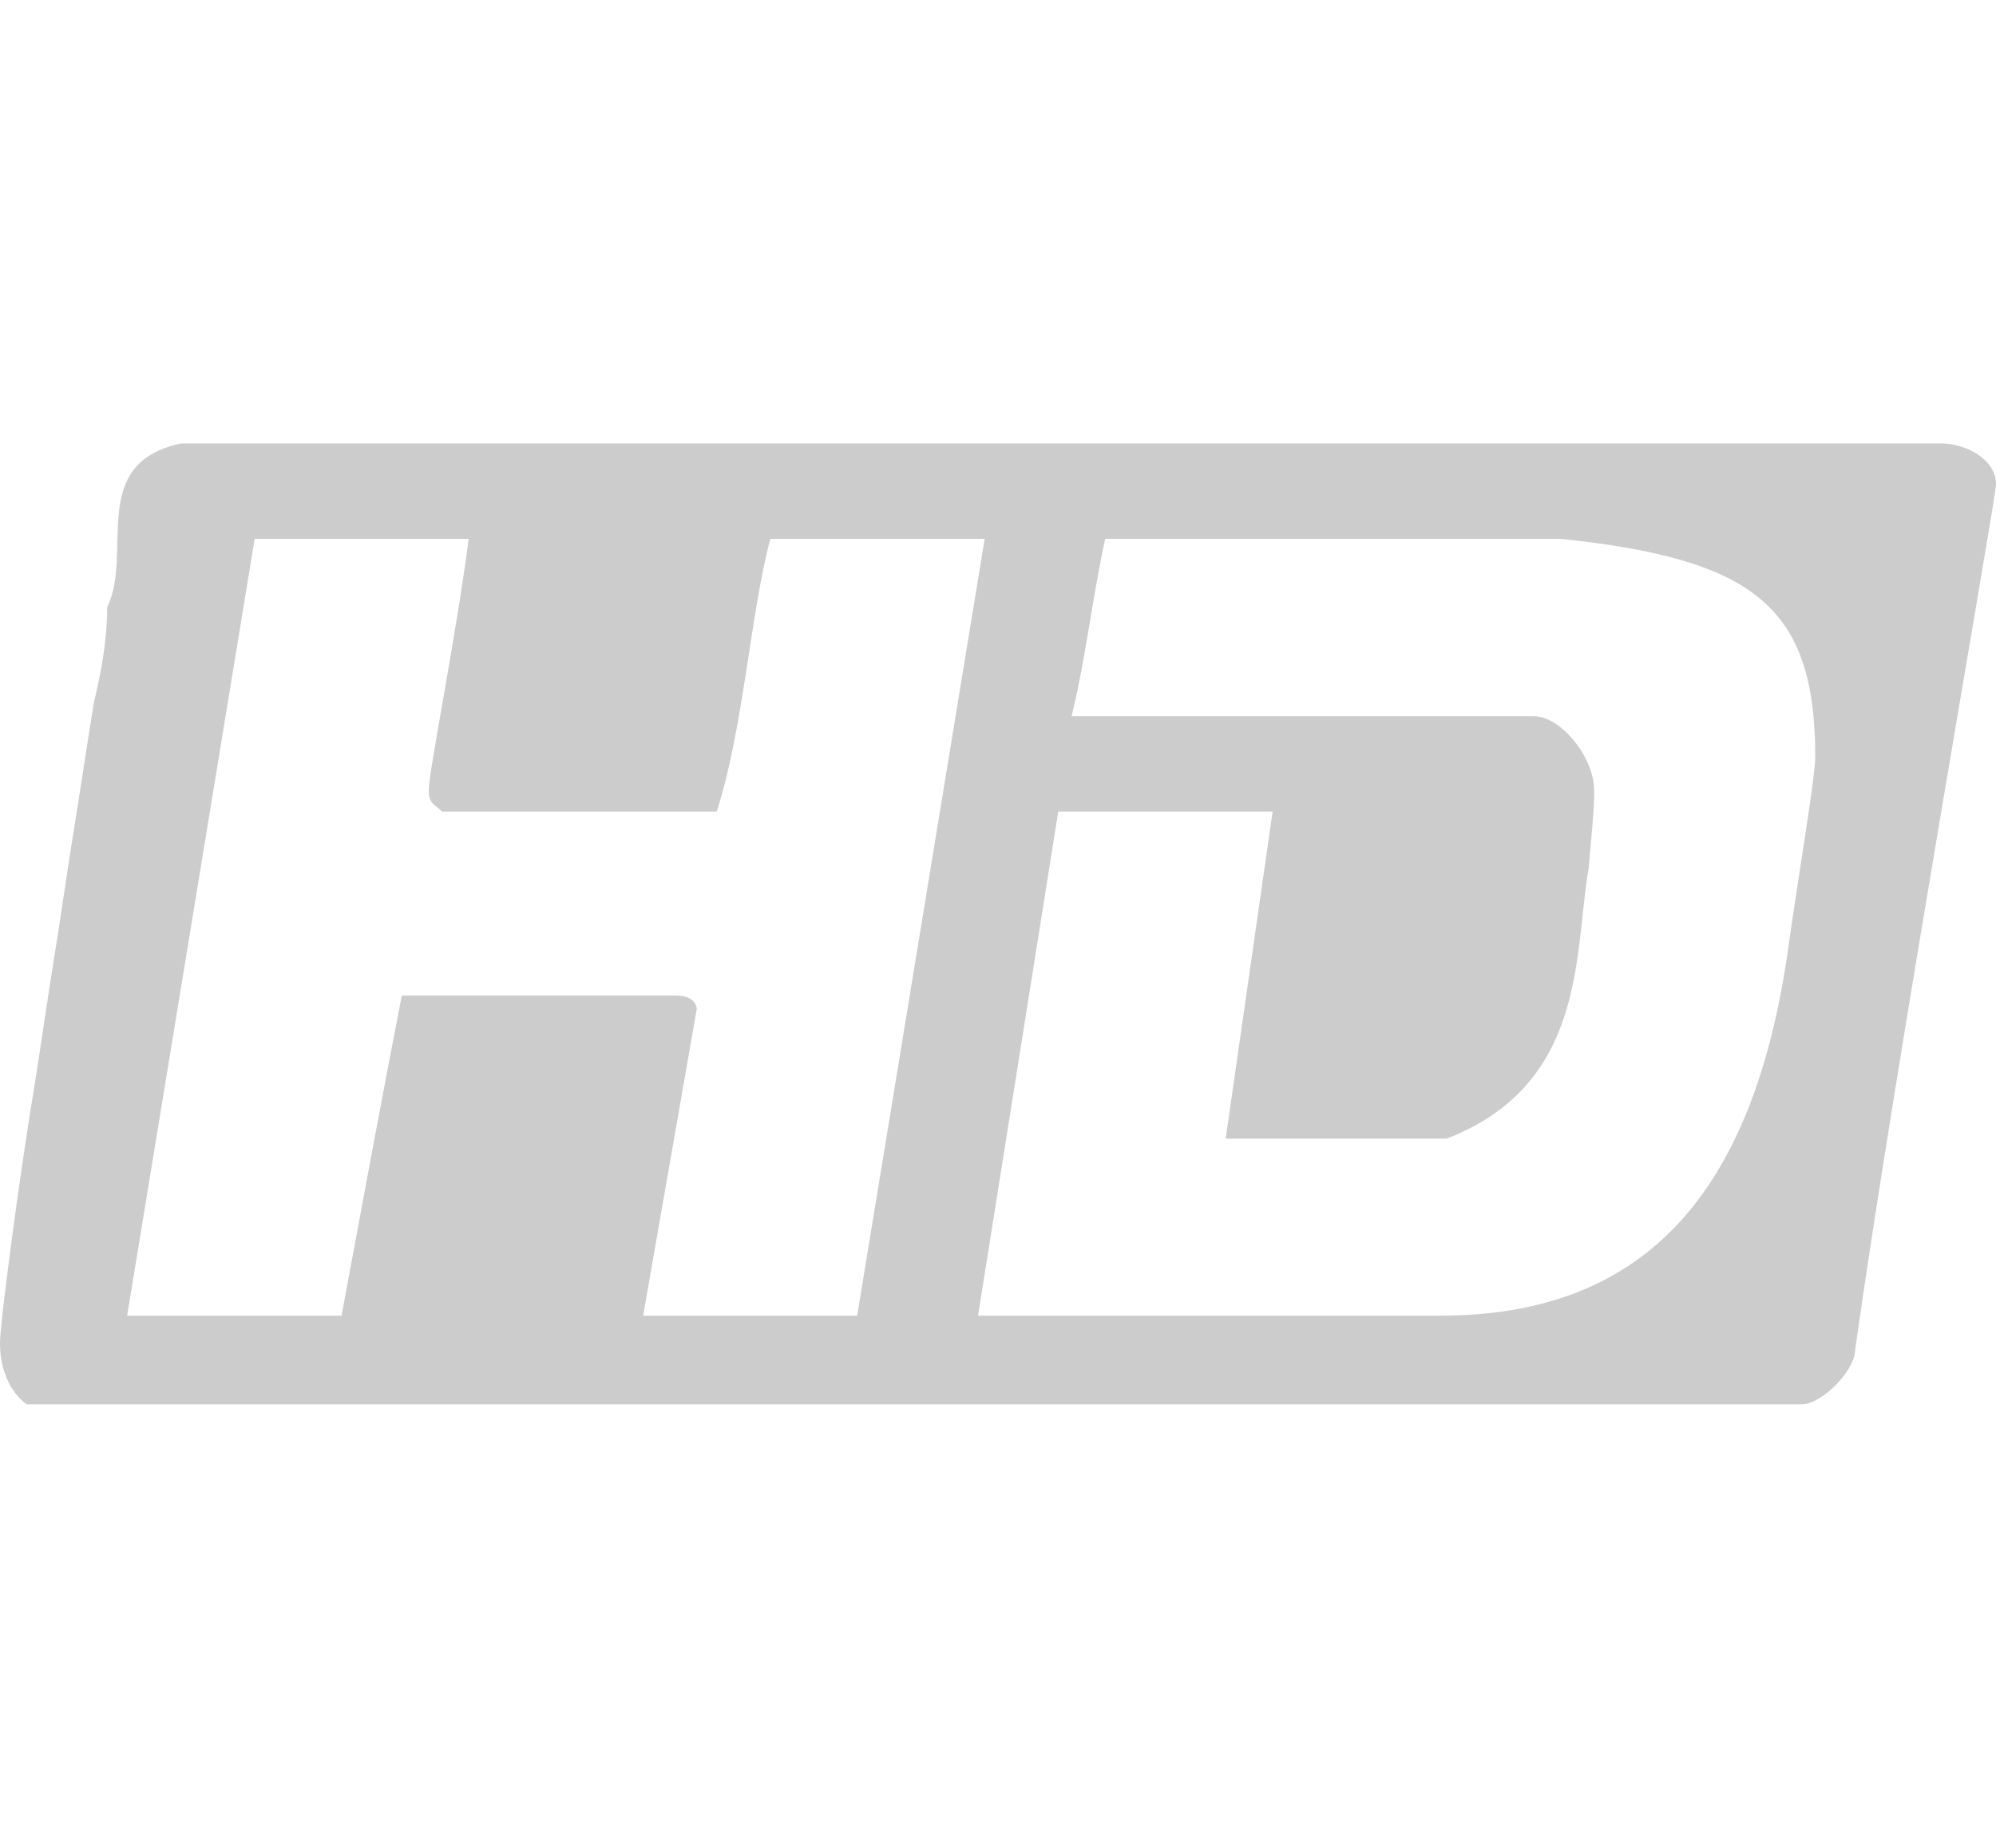 <svg xmlns="http://www.w3.org/2000/svg" width="54" height="50" viewBox="0 0 54 50">
  <path fill-rule="evenodd" clip-rule="evenodd" fill="#CCC" d="M42.22 14.58c5.26.55 6.89 1.85 6.89 5.9 0 .56-.46 3.23-.73 5.17-.95 6.76-3.978 9.95-9.42 9.95h-12.5l2.17-13.64h5.8l-1.27 8.85h5.98c3.81-1.48 3.44-5.04 3.84-7.32.06-.73.15-1.53.15-2.09 0-.92-.91-2.02-1.63-2.02H28.99c.37-1.48.55-3.14.91-4.8h12.32zm-29.54 0c-.36 2.77-1.08 6.27-1.08 6.82 0 .37.18.37.36.56h7.43c.72-2.22.91-5.35 1.45-7.38h5.8L23.19 35.6H17.4l1.45-8.3s0-.36-.55-.36h-7.43c-.54 2.76-1.08 5.71-1.63 8.66h-5.8l3.45-21.02h5.79zM52.55 12c.54 0 1.45.37 1.45 1.11 0 .37-2.72 15.67-3.81 23.41 0 .56-.9 1.48-1.45 1.48H.72C0 37.45 0 36.52 0 36.34c0-.55.54-4.61.91-6.82.18-1.11.36-2.4.54-3.51.18-1.1.36-2.39.54-3.5.18-1.11.37-2.4.55-3.5.18-.74.36-1.66.36-2.58.72-1.48-.54-3.88 1.99-4.43h47.66z"/>
</svg>
